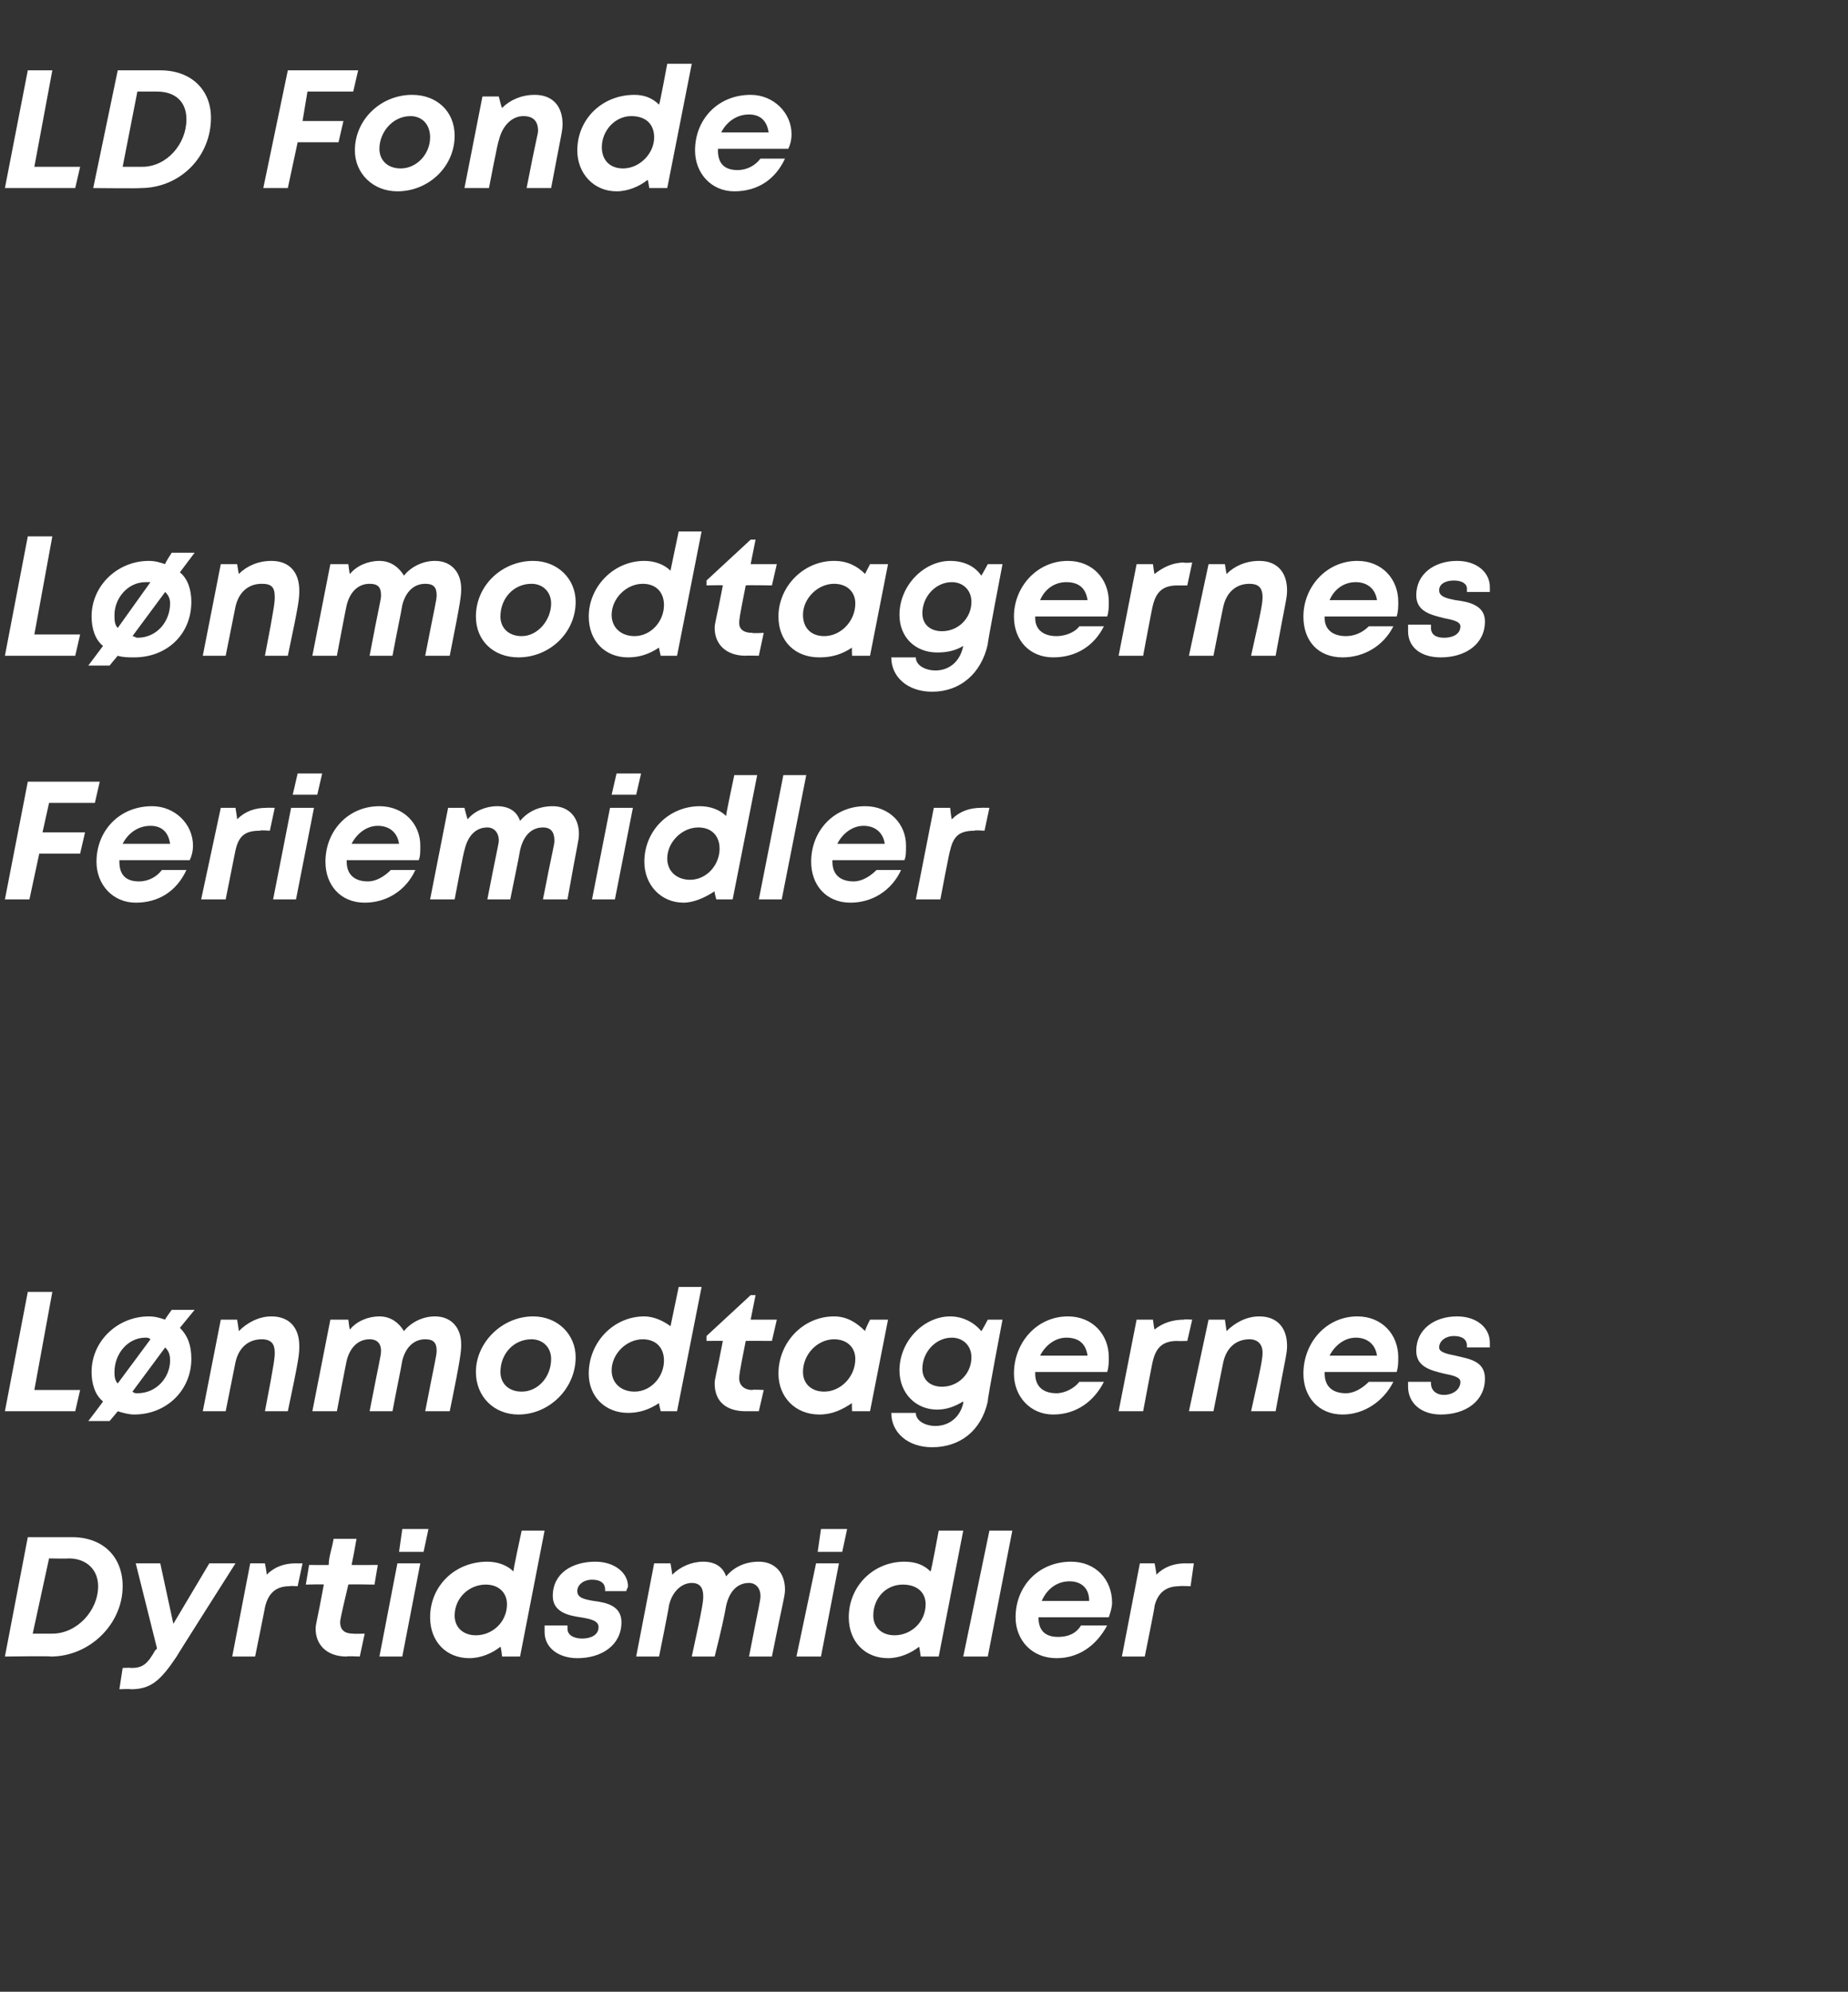 <?xml version="1.0" standalone="no"?><!DOCTYPE svg PUBLIC "-//W3C//DTD SVG 1.1//EN" "http://www.w3.org/Graphics/SVG/1.1/DTD/svg11.dtd"><svg xmlns="http://www.w3.org/2000/svg" version="1.1" width="113px" height="121.8px" viewBox="0 -4 113 121.8" style="top:-4px"><rect x="0" y="-4" width="113" height="121.8" fill="#333333" stroke="none"/>  <desc>LD Fonde L nmodtagernes Feriemidler L nmodtagernes Dyrtidsmidler</desc>  <defs/>  <g id="Polygon505183">    <path d="M 4.4 90 C 6.3 90 7.5 91.2 7.5 93 C 7.5 95.3 5.5 97.3 3.1 97.3 C 3.11 97.26 0.3 97.3 0.3 97.3 L 1.7 90 L 4.4 90 C 4.4 90 4.38 89.98 4.4 90 Z M 3.2 95.9 C 4.7 95.9 6 94.5 6 93 C 6 92 5.3 91.3 4.2 91.3 C 4.16 91.32 3 91.3 3 91.3 L 2 95.9 L 3.2 95.9 C 3.2 95.9 3.22 95.91 3.2 95.9 Z M 14.4 91.6 C 14.4 91.6 10.78 97.3 10.8 97.3 C 9.8 98.8 9.2 99.3 8 99.3 C 7.95 99.27 7.3 99.3 7.3 99.3 L 7.5 98 C 7.5 98 7.99 97.97 8 98 C 8.7 98 9 97.8 9.5 96.9 C 9.54 96.92 9.6 96.8 9.6 96.8 L 8.3 91.6 L 9.8 91.6 L 10.6 95.3 L 12.8 91.6 L 14.4 91.6 Z M 21.3 92.9 C 20.8 95 20.8 95.1 20.8 95.2 C 20.8 95.7 21.1 95.9 21.6 95.9 C 21.62 95.92 22.3 95.9 22.3 95.9 L 22 97.3 C 22 97.3 21.16 97.26 21.2 97.3 C 20 97.3 19.3 96.6 19.3 95.6 C 19.3 95.3 19.4 95.1 19.8 92.9 C 19.82 92.87 18.7 92.9 18.7 92.9 L 18.9 91.7 C 18.9 91.7 20.05 91.71 20.1 91.7 C 20.1 91.2 20.3 90.7 20.4 90.1 C 20.4 90.1 21.8 90.1 21.8 90.1 C 21.7 90.7 21.6 91.2 21.5 91.7 C 21.5 91.71 23.1 91.7 23.1 91.7 L 22.9 92.9 C 22.9 92.9 21.26 92.87 21.3 92.9 Z M 18.1 91.6 C 18.14 91.61 18.5 91.6 18.5 91.6 L 18.2 93 C 18.2 93 17.72 92.97 17.7 93 C 16.9 93 16.4 93.4 16.2 94.3 C 16.22 94.25 15.6 97.3 15.6 97.3 L 14.2 97.3 L 15.3 91.6 L 16.2 91.6 C 16.2 91.6 16.34 92.3 16.3 92.3 C 16.8 91.8 17.4 91.6 18.1 91.6 Z M 24.6 89.5 L 26.2 89.5 L 25.9 90.9 L 24.4 90.9 L 24.6 89.5 Z M 24.3 91.6 L 25.7 91.6 L 24.6 97.3 L 23.2 97.3 L 24.3 91.6 Z M 33.3 89.6 L 31.8 97.3 L 30.7 97.3 C 30.7 97.3 30.64 96.73 30.6 96.7 C 30.1 97.1 29.4 97.4 28.7 97.4 C 27.3 97.4 26.3 96.4 26.3 94.9 C 26.3 93 27.8 91.5 29.8 91.5 C 30.4 91.5 31 91.7 31.4 92.1 C 31.35 92.1 31.9 89.6 31.9 89.6 L 33.3 89.6 Z M 29.1 96 C 30.1 96 31 95.2 31 94.1 C 31 93.4 30.5 92.9 29.7 92.9 C 28.7 92.9 27.8 93.7 27.8 94.8 C 27.8 95.5 28.3 96 29.1 96 C 29.1 96 29.1 96 29.1 96 Z M 35.3 97.4 C 34.2 97.4 33.3 96.8 33.3 95.8 C 33.3 95.7 33.3 95.5 33.3 95.4 C 33.3 95.4 34.7 95.4 34.7 95.4 C 34.7 95.5 34.7 95.5 34.7 95.6 C 34.7 96 35.1 96.2 35.6 96.2 C 36.1 96.2 36.6 96 36.6 95.5 C 36.6 95.1 36.1 95 35.5 94.9 C 34.8 94.8 33.8 94.6 33.8 93.6 C 33.8 92.2 35 91.5 36.4 91.5 C 37.6 91.5 38.4 92.2 38.4 93 C 38.4 93.1 38.3 93.2 38.3 93.3 C 38.3 93.3 37 93.3 37 93.3 C 37 93.3 37 93.3 37 93.2 C 37 92.8 36.7 92.6 36.2 92.6 C 35.7 92.6 35.3 92.9 35.3 93.3 C 35.3 93.7 35.7 93.8 36.3 93.9 C 37.1 94 38 94.2 38 95.2 C 38 96.6 36.8 97.4 35.3 97.4 C 35.3 97.4 35.3 97.4 35.3 97.4 Z M 46.4 91.5 C 47.4 91.5 48 92.2 48 93.2 C 48 93.6 47.9 93.8 47.2 97.3 C 47.2 97.3 45.8 97.3 45.8 97.3 C 46.4 94.2 46.5 93.9 46.5 93.6 C 46.5 93.1 46.2 92.8 45.8 92.8 C 45.1 92.8 44.6 93.3 44.4 94.2 C 44.3 94.8 44.1 95.7 43.7 97.3 C 43.7 97.3 42.3 97.3 42.3 97.3 C 43 94.1 43 93.9 43 93.6 C 43 93.1 42.8 92.8 42.3 92.8 C 41.7 92.8 41.1 93.3 40.9 94.2 C 40.93 94.19 40.3 97.3 40.3 97.3 L 38.9 97.3 L 40 91.6 L 41 91.6 C 41 91.6 41.12 92.28 41.1 92.3 C 41.6 91.8 42.3 91.5 43 91.5 C 43.7 91.5 44.2 91.8 44.4 92.4 C 44.9 91.8 45.6 91.5 46.4 91.5 C 46.4 91.5 46.4 91.5 46.4 91.5 Z M 50.2 89.5 L 51.8 89.5 L 51.5 90.9 L 50 90.9 L 50.2 89.5 Z M 49.9 91.6 L 51.3 91.6 L 50.2 97.3 L 48.7 97.3 L 49.9 91.6 Z M 58.9 89.6 L 57.4 97.3 L 56.3 97.3 C 56.3 97.3 56.22 96.73 56.2 96.7 C 55.7 97.1 55 97.4 54.3 97.4 C 52.9 97.4 51.9 96.4 51.9 94.9 C 51.9 93 53.4 91.5 55.3 91.5 C 56 91.5 56.5 91.7 56.9 92.1 C 56.94 92.1 57.4 89.6 57.4 89.6 L 58.9 89.6 Z M 54.7 96 C 55.7 96 56.6 95.2 56.6 94.1 C 56.6 93.4 56.1 92.9 55.2 92.9 C 54.2 92.9 53.4 93.7 53.4 94.8 C 53.4 95.5 53.9 96 54.7 96 C 54.7 96 54.7 96 54.7 96 Z M 60.5 89.6 L 61.9 89.6 L 60.4 97.3 L 58.9 97.3 L 60.5 89.6 Z M 63.5 94.9 C 63.5 94.9 63.5 94.9 63.5 94.9 C 63.5 95.7 63.9 96.1 64.7 96.1 C 65.3 96.1 65.8 95.9 66.1 95.4 C 66.1 95.4 67.7 95.4 67.7 95.4 C 67 96.7 65.9 97.4 64.6 97.4 C 63.1 97.4 62.1 96.3 62.1 94.9 C 62.1 93 63.5 91.5 65.5 91.5 C 67 91.5 68 92.6 68 94 C 68 94.3 67.9 94.6 67.8 94.9 C 67.8 94.9 63.5 94.9 63.5 94.9 Z M 65.4 92.7 C 64.6 92.7 64 93.2 63.7 93.9 C 63.7 93.9 66.6 93.9 66.6 93.9 C 66.6 93.1 66.1 92.7 65.4 92.7 C 65.4 92.7 65.4 92.7 65.4 92.7 Z M 73 91.6 L 72.8 93 C 72.8 93 72.12 92.97 72.1 93 C 71.3 93 70.8 93.4 70.6 94.2 C 70.63 94.2 70 97.3 70 97.3 L 68.6 97.3 L 69.7 91.6 L 70.6 91.6 C 70.6 91.6 70.74 92.3 70.7 92.3 C 71.2 91.8 71.8 91.6 72.5 91.6 C 72.54 91.61 73 91.6 73 91.6 Z " stroke="none" fill="#fff"/>  </g>  <g id="Polygon505182">    <path d="M 4.9 81 L 4.6 82.3 L 0.3 82.3 L 1.7 75 L 3.2 75 L 2.1 81 L 4.9 81 Z M 11 77.2 C 11.5 77.7 11.7 78.3 11.7 79.1 C 11.7 81 10.2 82.5 8.2 82.5 C 7.9 82.5 7.5 82.4 7.2 82.3 C 7.22 82.29 6.7 82.9 6.7 82.9 L 5.4 82.9 C 5.4 82.9 6.29 81.74 6.3 81.7 C 5.8 81.3 5.6 80.6 5.6 79.9 C 5.6 78 7.2 76.5 9.1 76.5 C 9.5 76.5 9.8 76.6 10.1 76.7 C 10.06 76.69 10.5 76.1 10.5 76.1 L 11.9 76.1 L 11 77.2 C 11 77.2 11.01 77.22 11 77.2 Z M 8.9 77.8 C 7.8 77.8 7 78.8 7 79.9 C 7 80.1 7 80.4 7.2 80.6 C 7.2 80.6 9.2 77.9 9.2 77.9 C 9.1 77.8 9 77.8 8.9 77.8 C 8.9 77.8 8.9 77.8 8.9 77.8 Z M 8.4 81.2 C 9.6 81.2 10.4 80.2 10.4 79.2 C 10.4 78.8 10.3 78.6 10.1 78.4 C 10.1 78.4 8.1 81.1 8.1 81.1 C 8.2 81.2 8.3 81.2 8.4 81.2 C 8.4 81.2 8.4 81.2 8.4 81.2 Z M 16.6 76.5 C 17.7 76.5 18.3 77.2 18.3 78.3 C 18.3 78.8 18.3 79 17.6 82.3 C 17.6 82.3 16.2 82.3 16.2 82.3 C 16.8 79.2 16.8 79 16.8 78.7 C 16.8 78.2 16.6 77.9 16 77.9 C 15.2 77.9 14.6 78.4 14.4 79.3 C 14.4 79.32 13.8 82.3 13.8 82.3 L 12.4 82.3 L 13.5 76.7 L 14.5 76.7 C 14.5 76.7 14.61 77.37 14.6 77.4 C 15.1 76.9 15.8 76.5 16.6 76.5 C 16.6 76.5 16.6 76.5 16.6 76.5 Z M 26.6 76.5 C 27.6 76.5 28.2 77.2 28.2 78.2 C 28.2 78.6 28.2 78.9 27.5 82.3 C 27.5 82.3 26 82.3 26 82.3 C 26.6 79.2 26.7 78.9 26.7 78.6 C 26.7 78.1 26.5 77.9 26 77.9 C 25.3 77.9 24.8 78.4 24.6 79.2 C 24.5 79.8 24.3 80.7 24 82.3 C 24 82.3 22.6 82.3 22.6 82.3 C 23.2 79.2 23.3 78.9 23.3 78.6 C 23.3 78.2 23.1 77.9 22.6 77.9 C 21.9 77.9 21.4 78.4 21.2 79.2 C 21.18 79.24 20.6 82.3 20.6 82.3 L 19.1 82.3 L 20.2 76.7 L 21.3 76.7 C 21.3 76.7 21.37 77.32 21.4 77.3 C 21.8 76.8 22.5 76.5 23.2 76.5 C 23.9 76.5 24.4 76.9 24.7 77.4 C 25.1 76.9 25.8 76.5 26.6 76.5 C 26.6 76.5 26.6 76.5 26.6 76.5 Z M 31.7 82.5 C 30.2 82.5 29.1 81.4 29.1 79.9 C 29.1 78.1 30.7 76.5 32.6 76.5 C 34.1 76.5 35.2 77.6 35.2 79 C 35.2 80.9 33.6 82.5 31.7 82.5 C 31.7 82.5 31.7 82.5 31.7 82.5 Z M 31.9 81.1 C 32.9 81.1 33.7 80.2 33.7 79.1 C 33.7 78.4 33.2 77.9 32.5 77.9 C 31.4 77.9 30.6 78.8 30.6 79.9 C 30.6 80.6 31.1 81.1 31.9 81.1 C 31.9 81.1 31.9 81.1 31.9 81.1 Z M 42.9 74.7 L 41.4 82.3 L 40.4 82.3 C 40.4 82.3 40.27 81.78 40.3 81.8 C 39.7 82.2 39.1 82.4 38.4 82.4 C 37 82.4 36 81.4 36 80 C 36 78.1 37.5 76.5 39.4 76.5 C 40 76.5 40.6 76.8 41 77.1 C 40.99 77.15 41.5 74.7 41.5 74.7 L 42.9 74.7 Z M 38.8 81.1 C 39.8 81.1 40.6 80.2 40.6 79.2 C 40.6 78.4 40.1 77.9 39.3 77.9 C 38.3 77.9 37.4 78.8 37.4 79.8 C 37.4 80.6 38 81.1 38.8 81.1 C 38.8 81.1 38.8 81.1 38.8 81.1 Z M 45.6 78 C 45.2 80 45.2 80.1 45.2 80.3 C 45.2 80.7 45.5 81 46 81 C 46.01 80.96 46.7 81 46.7 81 L 46.4 82.3 C 46.4 82.3 45.57 82.3 45.6 82.3 C 44.4 82.3 43.7 81.7 43.7 80.6 C 43.7 80.3 43.8 80.1 44.2 78 C 44.19 77.99 43.2 78 43.2 78 L 43.2 77.7 L 45.9 75.2 L 46.2 75.2 L 45.9 76.7 L 47.5 76.7 L 47.2 78 C 47.2 78 45.64 77.99 45.6 78 Z M 54.3 76.7 L 53.2 82.3 L 52.1 82.3 C 52.1 82.3 52.08 81.78 52.1 81.8 C 51.5 82.2 50.9 82.5 50.1 82.5 C 48.6 82.5 47.6 81.4 47.6 80 C 47.6 78.1 49.1 76.5 51 76.5 C 51.8 76.5 52.4 76.9 52.9 77.4 C 52.86 77.37 53.2 76.7 53.2 76.7 L 54.3 76.7 Z M 52.3 79.1 C 52.3 78.4 51.8 77.9 51 77.9 C 50 77.9 49.1 78.8 49.1 79.9 C 49.1 80.6 49.6 81.1 50.4 81.1 C 51.4 81.1 52.3 80.2 52.3 79.1 Z M 61.3 76.7 C 61.3 76.7 60.35 81.66 60.4 81.7 C 60 83.5 58.7 84.5 57 84.5 C 55.5 84.5 54.5 83.6 54.5 82.4 C 54.5 82.4 56 82.4 56 82.4 C 56 82.9 56.6 83.2 57.2 83.2 C 58 83.2 58.7 82.7 58.9 81.8 C 58.9 81.8 58.9 81.7 58.9 81.7 C 58.4 82 57.9 82.2 57.3 82.2 C 56 82.2 55 81.2 55 79.8 C 55 78 56.5 76.5 58.1 76.5 C 58.9 76.5 59.6 76.9 60 77.4 C 60.03 77.41 60.4 76.7 60.4 76.7 L 61.3 76.7 Z M 59.4 79 C 59.4 78.3 58.9 77.8 58.2 77.8 C 57.2 77.8 56.4 78.7 56.4 79.7 C 56.4 80.4 56.9 80.8 57.6 80.8 C 58.6 80.8 59.4 80 59.4 79 Z M 63.3 79.9 C 63.3 79.9 63.3 80 63.3 80 C 63.3 80.8 63.8 81.2 64.6 81.2 C 65.1 81.2 65.7 80.9 66 80.5 C 66 80.5 67.5 80.5 67.5 80.5 C 66.9 81.7 65.8 82.5 64.4 82.5 C 63 82.5 62 81.4 62 80 C 62 78.1 63.4 76.5 65.3 76.5 C 66.8 76.5 67.8 77.6 67.8 79 C 67.8 79.3 67.8 79.6 67.7 79.9 C 67.7 79.9 63.3 79.9 63.3 79.9 Z M 65.2 77.8 C 64.5 77.8 63.9 78.3 63.6 78.9 C 63.6 78.9 66.5 78.9 66.5 78.9 C 66.4 78.2 66 77.8 65.2 77.8 C 65.2 77.8 65.2 77.8 65.2 77.8 Z M 72.9 76.7 L 72.6 78 C 72.6 78 71.96 78.02 72 78 C 71.1 78 70.7 78.4 70.5 79.2 C 70.47 79.25 69.9 82.3 69.9 82.3 L 68.4 82.3 L 69.5 76.7 L 70.5 76.7 C 70.5 76.7 70.58 77.34 70.6 77.3 C 71.1 76.9 71.7 76.7 72.4 76.7 C 72.39 76.66 72.9 76.7 72.9 76.7 Z M 77 76.5 C 78.1 76.5 78.7 77.2 78.7 78.3 C 78.7 78.8 78.6 79 78 82.3 C 78 82.3 76.5 82.3 76.5 82.3 C 77.2 79.2 77.2 79 77.2 78.7 C 77.2 78.2 76.9 77.9 76.4 77.9 C 75.6 77.9 75 78.4 74.8 79.3 C 74.79 79.32 74.2 82.3 74.2 82.3 L 72.7 82.3 L 73.9 76.7 L 74.9 76.7 C 74.9 76.7 75 77.37 75 77.4 C 75.5 76.9 76.2 76.5 77 76.5 C 77 76.5 77 76.5 77 76.5 Z M 81 79.9 C 81 79.9 81 80 81 80 C 81 80.8 81.5 81.2 82.3 81.2 C 82.8 81.2 83.3 80.9 83.7 80.5 C 83.7 80.5 85.2 80.5 85.2 80.5 C 84.6 81.7 83.4 82.5 82.1 82.5 C 80.6 82.5 79.7 81.4 79.7 80 C 79.7 78.1 81.1 76.5 83 76.5 C 84.5 76.5 85.5 77.6 85.5 79 C 85.5 79.3 85.5 79.6 85.4 79.9 C 85.4 79.9 81 79.9 81 79.9 Z M 82.9 77.8 C 82.2 77.8 81.6 78.3 81.3 78.9 C 81.3 78.9 84.2 78.9 84.2 78.9 C 84.1 78.2 83.6 77.8 82.9 77.8 C 82.9 77.8 82.9 77.8 82.9 77.8 Z M 88.1 82.5 C 86.9 82.5 86.1 81.8 86.1 80.8 C 86.1 80.7 86.1 80.6 86.1 80.5 C 86.1 80.5 87.5 80.5 87.5 80.5 C 87.5 80.5 87.5 80.6 87.5 80.6 C 87.5 81 87.8 81.3 88.3 81.3 C 88.8 81.3 89.3 81 89.3 80.5 C 89.3 80.2 88.8 80.1 88.3 80 C 87.5 79.8 86.6 79.6 86.6 78.6 C 86.6 77.3 87.7 76.5 89.1 76.5 C 90.3 76.5 91.1 77.2 91.1 78.1 C 91.1 78.2 91.1 78.3 91.1 78.4 C 91.1 78.4 89.7 78.4 89.7 78.4 C 89.7 78.3 89.7 78.3 89.7 78.3 C 89.7 77.9 89.4 77.7 88.9 77.7 C 88.4 77.7 88 78 88 78.4 C 88 78.7 88.5 78.8 89 78.9 C 89.8 79.1 90.8 79.2 90.8 80.3 C 90.8 81.7 89.6 82.5 88.1 82.5 C 88.1 82.5 88.1 82.5 88.1 82.5 Z " stroke="none" fill="#fff"/>  </g>  <g id="Polygon505181">    <path d="M 3 45.1 L 2.6 46.9 L 5.2 46.9 L 4.9 48.2 L 2.4 48.2 L 1.8 51 L 0.3 51 L 1.7 43.8 L 6.1 43.8 L 5.8 45.1 L 3 45.1 Z M 7.3 48.6 C 7.3 48.7 7.3 48.7 7.3 48.7 C 7.3 49.5 7.7 49.9 8.5 49.9 C 9.1 49.9 9.6 49.6 9.9 49.2 C 9.9 49.2 11.4 49.2 11.4 49.2 C 10.8 50.5 9.7 51.2 8.3 51.2 C 6.9 51.2 5.9 50.1 5.9 48.7 C 5.9 46.8 7.3 45.3 9.3 45.3 C 10.7 45.3 11.8 46.4 11.8 47.7 C 11.8 48.1 11.7 48.4 11.6 48.6 C 11.6 48.6 7.3 48.6 7.3 48.6 Z M 9.2 46.5 C 8.4 46.5 7.8 47 7.5 47.6 C 7.5 47.6 10.4 47.6 10.4 47.6 C 10.3 46.9 9.9 46.5 9.2 46.5 C 9.2 46.5 9.2 46.5 9.2 46.5 Z M 16.8 45.4 L 16.5 46.8 C 16.5 46.8 15.89 46.75 15.9 46.8 C 15 46.8 14.6 47.1 14.4 48 C 14.4 47.98 13.8 51 13.8 51 L 12.3 51 L 13.5 45.4 L 14.4 45.4 C 14.4 45.4 14.51 46.08 14.5 46.1 C 15 45.6 15.6 45.4 16.3 45.4 C 16.31 45.39 16.8 45.4 16.8 45.4 Z M 18.2 43.3 L 19.7 43.3 L 19.4 44.6 L 17.9 44.6 L 18.2 43.3 Z M 17.8 45.4 L 19.2 45.4 L 18.1 51 L 16.7 51 L 17.8 45.4 Z M 21.2 48.6 C 21.2 48.7 21.2 48.7 21.2 48.7 C 21.2 49.5 21.7 49.9 22.5 49.9 C 23 49.9 23.5 49.6 23.9 49.2 C 23.9 49.2 25.4 49.2 25.4 49.2 C 24.8 50.5 23.6 51.2 22.3 51.2 C 20.8 51.2 19.9 50.1 19.9 48.7 C 19.9 46.8 21.3 45.3 23.2 45.3 C 24.7 45.3 25.7 46.4 25.7 47.7 C 25.7 48.1 25.7 48.4 25.6 48.6 C 25.6 48.6 21.2 48.6 21.2 48.6 Z M 23.1 46.5 C 22.4 46.5 21.8 47 21.5 47.6 C 21.5 47.6 24.4 47.6 24.4 47.6 C 24.3 46.9 23.8 46.5 23.1 46.5 C 23.1 46.5 23.1 46.5 23.1 46.5 Z M 33.8 45.3 C 34.8 45.3 35.4 46 35.4 47 C 35.4 47.4 35.3 47.6 34.7 51 C 34.7 51 33.2 51 33.2 51 C 33.8 47.9 33.9 47.7 33.9 47.4 C 33.9 46.9 33.7 46.6 33.2 46.6 C 32.5 46.6 32 47.1 31.8 48 C 31.7 48.6 31.5 49.5 31.2 51 C 31.2 51 29.8 51 29.8 51 C 30.4 47.9 30.5 47.6 30.5 47.4 C 30.5 46.9 30.2 46.6 29.8 46.6 C 29.1 46.6 28.6 47.1 28.4 48 C 28.37 47.97 27.8 51 27.8 51 L 26.3 51 L 27.4 45.4 L 28.4 45.4 C 28.4 45.4 28.56 46.06 28.6 46.1 C 29 45.6 29.7 45.3 30.4 45.3 C 31.1 45.3 31.6 45.6 31.8 46.2 C 32.3 45.6 33 45.3 33.8 45.3 C 33.8 45.3 33.8 45.3 33.8 45.3 Z M 37.7 43.3 L 39.2 43.3 L 38.9 44.6 L 37.4 44.6 L 37.7 43.3 Z M 37.3 45.4 L 38.7 45.4 L 37.6 51 L 36.2 51 L 37.3 45.4 Z M 46.3 43.4 L 44.8 51 L 43.8 51 C 43.8 51 43.66 50.51 43.7 50.5 C 43.1 50.9 42.4 51.2 41.8 51.2 C 40.4 51.2 39.4 50.1 39.4 48.7 C 39.4 46.8 40.9 45.3 42.8 45.3 C 43.4 45.3 44 45.5 44.4 45.9 C 44.37 45.88 44.9 43.4 44.9 43.4 L 46.3 43.4 Z M 42.2 49.8 C 43.2 49.8 44 48.9 44 47.9 C 44 47.1 43.5 46.6 42.7 46.6 C 41.7 46.6 40.8 47.5 40.8 48.5 C 40.8 49.3 41.4 49.8 42.2 49.8 C 42.2 49.8 42.2 49.8 42.2 49.8 Z M 47.9 43.4 L 49.3 43.4 L 47.8 51 L 46.4 51 L 47.9 43.4 Z M 50.9 48.6 C 50.9 48.7 50.9 48.7 50.9 48.7 C 50.9 49.5 51.4 49.9 52.2 49.9 C 52.7 49.9 53.2 49.6 53.6 49.2 C 53.6 49.2 55.1 49.2 55.1 49.2 C 54.5 50.5 53.3 51.2 52 51.2 C 50.5 51.2 49.6 50.1 49.6 48.7 C 49.6 46.8 51 45.3 52.9 45.3 C 54.4 45.3 55.4 46.4 55.4 47.7 C 55.4 48.1 55.4 48.4 55.3 48.6 C 55.3 48.6 50.9 48.6 50.9 48.6 Z M 52.8 46.5 C 52.1 46.5 51.5 47 51.2 47.6 C 51.2 47.6 54.1 47.6 54.1 47.6 C 54 46.9 53.5 46.5 52.8 46.5 C 52.8 46.5 52.8 46.5 52.8 46.5 Z M 60.5 45.4 L 60.2 46.8 C 60.2 46.8 59.55 46.75 59.6 46.8 C 58.7 46.8 58.3 47.1 58.1 48 C 58.07 47.98 57.5 51 57.5 51 L 56 51 L 57.1 45.4 L 58.1 45.4 C 58.1 45.4 58.17 46.08 58.2 46.1 C 58.7 45.6 59.3 45.4 60 45.4 C 59.98 45.39 60.5 45.4 60.5 45.4 Z " stroke="none" fill="#fff"/>  </g>  <g id="Polygon505180">    <path d="M 4.9 34.8 L 4.6 36.1 L 0.3 36.1 L 1.7 28.8 L 3.2 28.8 L 2.1 34.8 L 4.9 34.8 Z M 11 31 C 11.5 31.4 11.7 32.1 11.7 32.8 C 11.7 34.8 10.2 36.2 8.2 36.2 C 7.9 36.2 7.5 36.2 7.2 36.1 C 7.22 36.07 6.7 36.7 6.7 36.7 L 5.4 36.7 C 5.4 36.7 6.29 35.52 6.3 35.5 C 5.8 35.1 5.6 34.4 5.6 33.7 C 5.6 31.8 7.2 30.3 9.1 30.3 C 9.5 30.3 9.8 30.4 10.1 30.5 C 10.06 30.47 10.5 29.8 10.5 29.8 L 11.9 29.8 L 11 31 C 11 31 11.01 31 11 31 Z M 8.9 31.6 C 7.8 31.6 7 32.6 7 33.6 C 7 33.9 7 34.2 7.2 34.4 C 7.2 34.4 9.2 31.6 9.2 31.6 C 9.1 31.6 9 31.6 8.9 31.6 C 8.9 31.6 8.9 31.6 8.9 31.6 Z M 8.4 35 C 9.6 35 10.4 34 10.4 32.9 C 10.4 32.6 10.3 32.4 10.1 32.2 C 10.1 32.2 8.1 34.9 8.1 34.9 C 8.2 34.9 8.3 35 8.4 35 C 8.4 35 8.4 35 8.4 35 Z M 16.6 30.3 C 17.7 30.3 18.3 31 18.3 32.1 C 18.3 32.6 18.3 32.8 17.6 36.1 C 17.6 36.1 16.2 36.1 16.2 36.1 C 16.8 33 16.8 32.8 16.8 32.5 C 16.8 31.9 16.6 31.7 16 31.7 C 15.2 31.7 14.6 32.2 14.4 33.1 C 14.4 33.1 13.8 36.1 13.8 36.1 L 12.4 36.1 L 13.5 30.5 L 14.5 30.5 C 14.5 30.5 14.61 31.15 14.6 31.1 C 15.1 30.6 15.8 30.3 16.6 30.3 C 16.6 30.3 16.6 30.3 16.6 30.3 Z M 26.6 30.3 C 27.6 30.3 28.2 31 28.2 32 C 28.2 32.4 28.2 32.6 27.5 36.1 C 27.5 36.1 26 36.1 26 36.1 C 26.6 33 26.7 32.7 26.7 32.4 C 26.7 31.9 26.5 31.7 26 31.7 C 25.3 31.7 24.8 32.2 24.6 33 C 24.5 33.6 24.3 34.5 24 36.1 C 24 36.1 22.6 36.1 22.6 36.1 C 23.2 32.9 23.3 32.7 23.3 32.4 C 23.3 31.9 23.1 31.7 22.6 31.7 C 21.9 31.7 21.4 32.2 21.2 33 C 21.18 33.02 20.6 36.1 20.6 36.1 L 19.1 36.1 L 20.2 30.5 L 21.3 30.5 C 21.3 30.5 21.37 31.1 21.4 31.1 C 21.8 30.6 22.5 30.3 23.2 30.3 C 23.9 30.3 24.4 30.7 24.7 31.2 C 25.1 30.7 25.8 30.3 26.6 30.3 C 26.6 30.3 26.6 30.3 26.6 30.3 Z M 31.7 36.2 C 30.2 36.2 29.1 35.2 29.1 33.7 C 29.1 31.8 30.7 30.3 32.6 30.3 C 34.1 30.3 35.2 31.4 35.2 32.8 C 35.2 34.7 33.6 36.2 31.7 36.2 C 31.7 36.2 31.7 36.2 31.7 36.2 Z M 31.9 34.9 C 32.9 34.9 33.7 33.9 33.7 32.9 C 33.7 32.2 33.2 31.7 32.5 31.7 C 31.4 31.7 30.6 32.6 30.6 33.7 C 30.6 34.4 31.1 34.9 31.9 34.9 C 31.9 34.9 31.9 34.9 31.9 34.9 Z M 42.9 28.5 L 41.4 36.1 L 40.4 36.1 C 40.4 36.1 40.27 35.56 40.3 35.6 C 39.7 36 39.1 36.2 38.4 36.2 C 37 36.2 36 35.2 36 33.7 C 36 31.9 37.5 30.3 39.4 30.3 C 40 30.3 40.6 30.5 41 30.9 C 40.99 30.92 41.5 28.5 41.5 28.5 L 42.9 28.5 Z M 38.8 34.9 C 39.8 34.9 40.6 34 40.6 33 C 40.6 32.2 40.1 31.7 39.3 31.7 C 38.3 31.7 37.4 32.6 37.4 33.6 C 37.4 34.4 38 34.9 38.8 34.9 C 38.8 34.9 38.8 34.9 38.8 34.9 Z M 45.6 31.8 C 45.2 33.8 45.2 33.9 45.2 34.1 C 45.2 34.5 45.5 34.7 46 34.7 C 46.01 34.74 46.7 34.7 46.7 34.7 L 46.4 36.1 C 46.4 36.1 45.57 36.08 45.6 36.1 C 44.4 36.1 43.7 35.4 43.7 34.4 C 43.7 34.1 43.8 33.9 44.2 31.8 C 44.19 31.77 43.2 31.8 43.2 31.8 L 43.2 31.5 L 45.9 29 L 46.2 29 L 45.9 30.5 L 47.5 30.5 L 47.2 31.8 C 47.2 31.8 45.64 31.77 45.6 31.8 Z M 54.3 30.5 L 53.2 36.1 L 52.1 36.1 C 52.1 36.1 52.08 35.56 52.1 35.6 C 51.5 36 50.9 36.2 50.1 36.2 C 48.6 36.2 47.6 35.2 47.6 33.7 C 47.6 31.9 49.1 30.3 51 30.3 C 51.8 30.3 52.4 30.6 52.9 31.1 C 52.86 31.15 53.2 30.5 53.2 30.5 L 54.3 30.5 Z M 52.3 32.9 C 52.3 32.2 51.8 31.7 51 31.7 C 50 31.7 49.1 32.6 49.1 33.6 C 49.1 34.4 49.6 34.9 50.4 34.9 C 51.4 34.9 52.3 34 52.3 32.9 Z M 61.3 30.5 C 61.3 30.5 60.35 35.44 60.4 35.4 C 60 37.2 58.7 38.3 57 38.3 C 55.5 38.3 54.5 37.4 54.5 36.2 C 54.5 36.2 56 36.2 56 36.2 C 56 36.7 56.6 37 57.2 37 C 58 37 58.7 36.5 58.9 35.5 C 58.9 35.5 58.9 35.5 58.9 35.5 C 58.4 35.8 57.9 35.9 57.3 35.9 C 56 35.9 55 35 55 33.6 C 55 31.8 56.5 30.3 58.1 30.3 C 58.9 30.3 59.6 30.6 60 31.2 C 60.03 31.19 60.4 30.5 60.4 30.5 L 61.3 30.5 Z M 59.4 32.8 C 59.4 32.1 58.9 31.6 58.2 31.6 C 57.2 31.6 56.4 32.5 56.4 33.5 C 56.4 34.2 56.9 34.6 57.6 34.6 C 58.6 34.6 59.4 33.8 59.4 32.8 Z M 63.3 33.7 C 63.3 33.7 63.3 33.7 63.3 33.8 C 63.3 34.5 63.8 34.9 64.6 34.9 C 65.1 34.9 65.7 34.7 66 34.3 C 66 34.3 67.5 34.3 67.5 34.3 C 66.9 35.5 65.8 36.2 64.4 36.2 C 63 36.2 62 35.2 62 33.7 C 62 31.9 63.4 30.3 65.3 30.3 C 66.8 30.3 67.8 31.4 67.8 32.8 C 67.8 33.1 67.8 33.4 67.7 33.7 C 67.7 33.7 63.3 33.7 63.3 33.7 Z M 65.2 31.6 C 64.5 31.6 63.9 32 63.6 32.7 C 63.6 32.7 66.5 32.7 66.5 32.7 C 66.4 32 66 31.6 65.2 31.6 C 65.2 31.6 65.2 31.6 65.2 31.6 Z M 72.9 30.4 L 72.6 31.8 C 72.6 31.8 71.96 31.8 72 31.8 C 71.1 31.8 70.7 32.2 70.5 33 C 70.47 33.03 69.9 36.1 69.9 36.1 L 68.4 36.1 L 69.5 30.5 L 70.5 30.5 C 70.5 30.5 70.58 31.12 70.6 31.1 C 71.1 30.7 71.7 30.4 72.4 30.4 C 72.39 30.44 72.9 30.4 72.9 30.4 Z M 77 30.3 C 78.1 30.3 78.7 31 78.7 32.1 C 78.7 32.6 78.6 32.8 78 36.1 C 78 36.1 76.5 36.1 76.5 36.1 C 77.2 33 77.2 32.8 77.2 32.5 C 77.2 31.9 76.9 31.7 76.4 31.7 C 75.6 31.7 75 32.2 74.8 33.1 C 74.79 33.1 74.2 36.1 74.2 36.1 L 72.7 36.1 L 73.9 30.5 L 74.9 30.5 C 74.9 30.5 75 31.15 75 31.1 C 75.5 30.6 76.2 30.3 77 30.3 C 77 30.3 77 30.3 77 30.3 Z M 81 33.7 C 81 33.7 81 33.7 81 33.8 C 81 34.5 81.5 34.9 82.3 34.9 C 82.8 34.9 83.3 34.7 83.7 34.3 C 83.7 34.3 85.2 34.3 85.2 34.3 C 84.6 35.5 83.4 36.2 82.1 36.2 C 80.6 36.2 79.7 35.2 79.7 33.7 C 79.7 31.9 81.1 30.3 83 30.3 C 84.5 30.3 85.5 31.4 85.5 32.8 C 85.5 33.1 85.5 33.4 85.4 33.7 C 85.4 33.7 81 33.7 81 33.7 Z M 82.9 31.6 C 82.2 31.6 81.6 32 81.3 32.7 C 81.3 32.7 84.2 32.7 84.2 32.7 C 84.1 32 83.6 31.6 82.9 31.6 C 82.9 31.6 82.9 31.6 82.9 31.6 Z M 88.1 36.2 C 86.9 36.2 86.1 35.6 86.1 34.6 C 86.1 34.5 86.1 34.4 86.1 34.2 C 86.1 34.2 87.5 34.2 87.5 34.2 C 87.5 34.3 87.5 34.4 87.5 34.4 C 87.5 34.8 87.8 35 88.3 35 C 88.8 35 89.3 34.8 89.3 34.3 C 89.3 34 88.8 33.9 88.3 33.8 C 87.5 33.6 86.6 33.4 86.6 32.4 C 86.6 31.1 87.7 30.3 89.1 30.3 C 90.3 30.3 91.1 31 91.1 31.9 C 91.1 32 91.1 32.1 91.1 32.2 C 91.1 32.2 89.7 32.2 89.7 32.2 C 89.7 32.1 89.7 32.1 89.7 32 C 89.7 31.7 89.4 31.5 88.9 31.5 C 88.4 31.5 88 31.7 88 32.1 C 88 32.5 88.5 32.6 89 32.7 C 89.8 32.8 90.8 33 90.8 34 C 90.8 35.4 89.6 36.2 88.1 36.2 C 88.1 36.2 88.1 36.2 88.1 36.2 Z " stroke="none" fill="#fff"/>  </g>  <g id="Polygon505179">    <path d="M 4.9 6.2 L 4.6 7.5 L 0.3 7.5 L 1.7 0.3 L 3.2 0.3 L 2.1 6.2 L 4.9 6.2 Z M 9.8 0.3 C 11.7 0.3 12.9 1.5 12.9 3.2 C 12.9 5.6 11 7.5 8.6 7.5 C 8.56 7.53 5.7 7.5 5.7 7.5 L 7.2 0.3 L 9.8 0.3 C 9.8 0.3 9.82 0.26 9.8 0.3 Z M 8.7 6.2 C 10.2 6.2 11.4 4.8 11.4 3.3 C 11.4 2.2 10.7 1.6 9.6 1.6 C 9.6 1.6 8.4 1.6 8.4 1.6 L 7.5 6.2 L 8.7 6.2 C 8.7 6.2 8.67 6.19 8.7 6.2 Z M 18.8 1.6 L 18.5 3.4 L 21 3.4 L 20.7 4.7 L 18.2 4.7 L 17.6 7.5 L 16.1 7.5 L 17.6 0.3 L 21.9 0.3 L 21.6 1.6 L 18.8 1.6 Z M 24.3 7.7 C 22.8 7.7 21.7 6.6 21.7 5.2 C 21.7 3.3 23.3 1.8 25.2 1.8 C 26.7 1.8 27.8 2.8 27.8 4.3 C 27.8 6.2 26.2 7.7 24.3 7.7 C 24.3 7.7 24.3 7.7 24.3 7.7 Z M 24.5 6.3 C 25.5 6.3 26.3 5.4 26.3 4.4 C 26.3 3.6 25.8 3.1 25.1 3.1 C 24 3.1 23.2 4.1 23.2 5.1 C 23.2 5.8 23.7 6.3 24.5 6.3 C 24.5 6.3 24.5 6.3 24.5 6.3 Z M 32.7 1.8 C 33.8 1.8 34.4 2.5 34.4 3.6 C 34.4 4 34.3 4.3 33.7 7.5 C 33.7 7.5 32.2 7.5 32.2 7.5 C 32.8 4.4 32.9 4.2 32.9 4 C 32.9 3.4 32.6 3.1 32 3.1 C 31.3 3.1 30.7 3.7 30.5 4.6 C 30.46 4.56 29.9 7.5 29.9 7.5 L 28.4 7.5 L 29.5 1.9 L 30.5 1.9 C 30.5 1.9 30.67 2.6 30.7 2.6 C 31.2 2.1 31.9 1.8 32.7 1.8 C 32.7 1.8 32.7 1.8 32.7 1.8 Z M 42.3 -0.1 L 40.8 7.5 L 39.7 7.5 C 39.7 7.5 39.63 7.01 39.6 7 C 39.1 7.4 38.4 7.7 37.7 7.7 C 36.3 7.7 35.3 6.6 35.3 5.2 C 35.3 3.3 36.8 1.8 38.8 1.8 C 39.4 1.8 39.9 2 40.3 2.4 C 40.34 2.38 40.8 -0.1 40.8 -0.1 L 42.3 -0.1 Z M 38.1 6.3 C 39.1 6.3 40 5.4 40 4.4 C 40 3.6 39.5 3.1 38.6 3.1 C 37.6 3.1 36.8 4 36.8 5 C 36.8 5.8 37.3 6.3 38.1 6.3 C 38.1 6.3 38.1 6.3 38.1 6.3 Z M 43.9 5.1 C 43.9 5.2 43.9 5.2 43.9 5.2 C 43.9 6 44.3 6.4 45.1 6.4 C 45.7 6.4 46.2 6.1 46.5 5.7 C 46.5 5.7 48 5.7 48 5.7 C 47.4 7 46.3 7.7 44.9 7.7 C 43.5 7.7 42.5 6.6 42.5 5.2 C 42.5 3.3 43.9 1.8 45.9 1.8 C 47.3 1.8 48.4 2.9 48.4 4.2 C 48.4 4.6 48.3 4.9 48.2 5.1 C 48.2 5.1 43.9 5.1 43.9 5.1 Z M 45.8 3 C 45 3 44.4 3.5 44.1 4.1 C 44.1 4.1 47 4.1 47 4.1 C 46.9 3.4 46.5 3 45.8 3 C 45.8 3 45.8 3 45.8 3 Z " stroke="none" fill="#fff"/>  </g></svg>